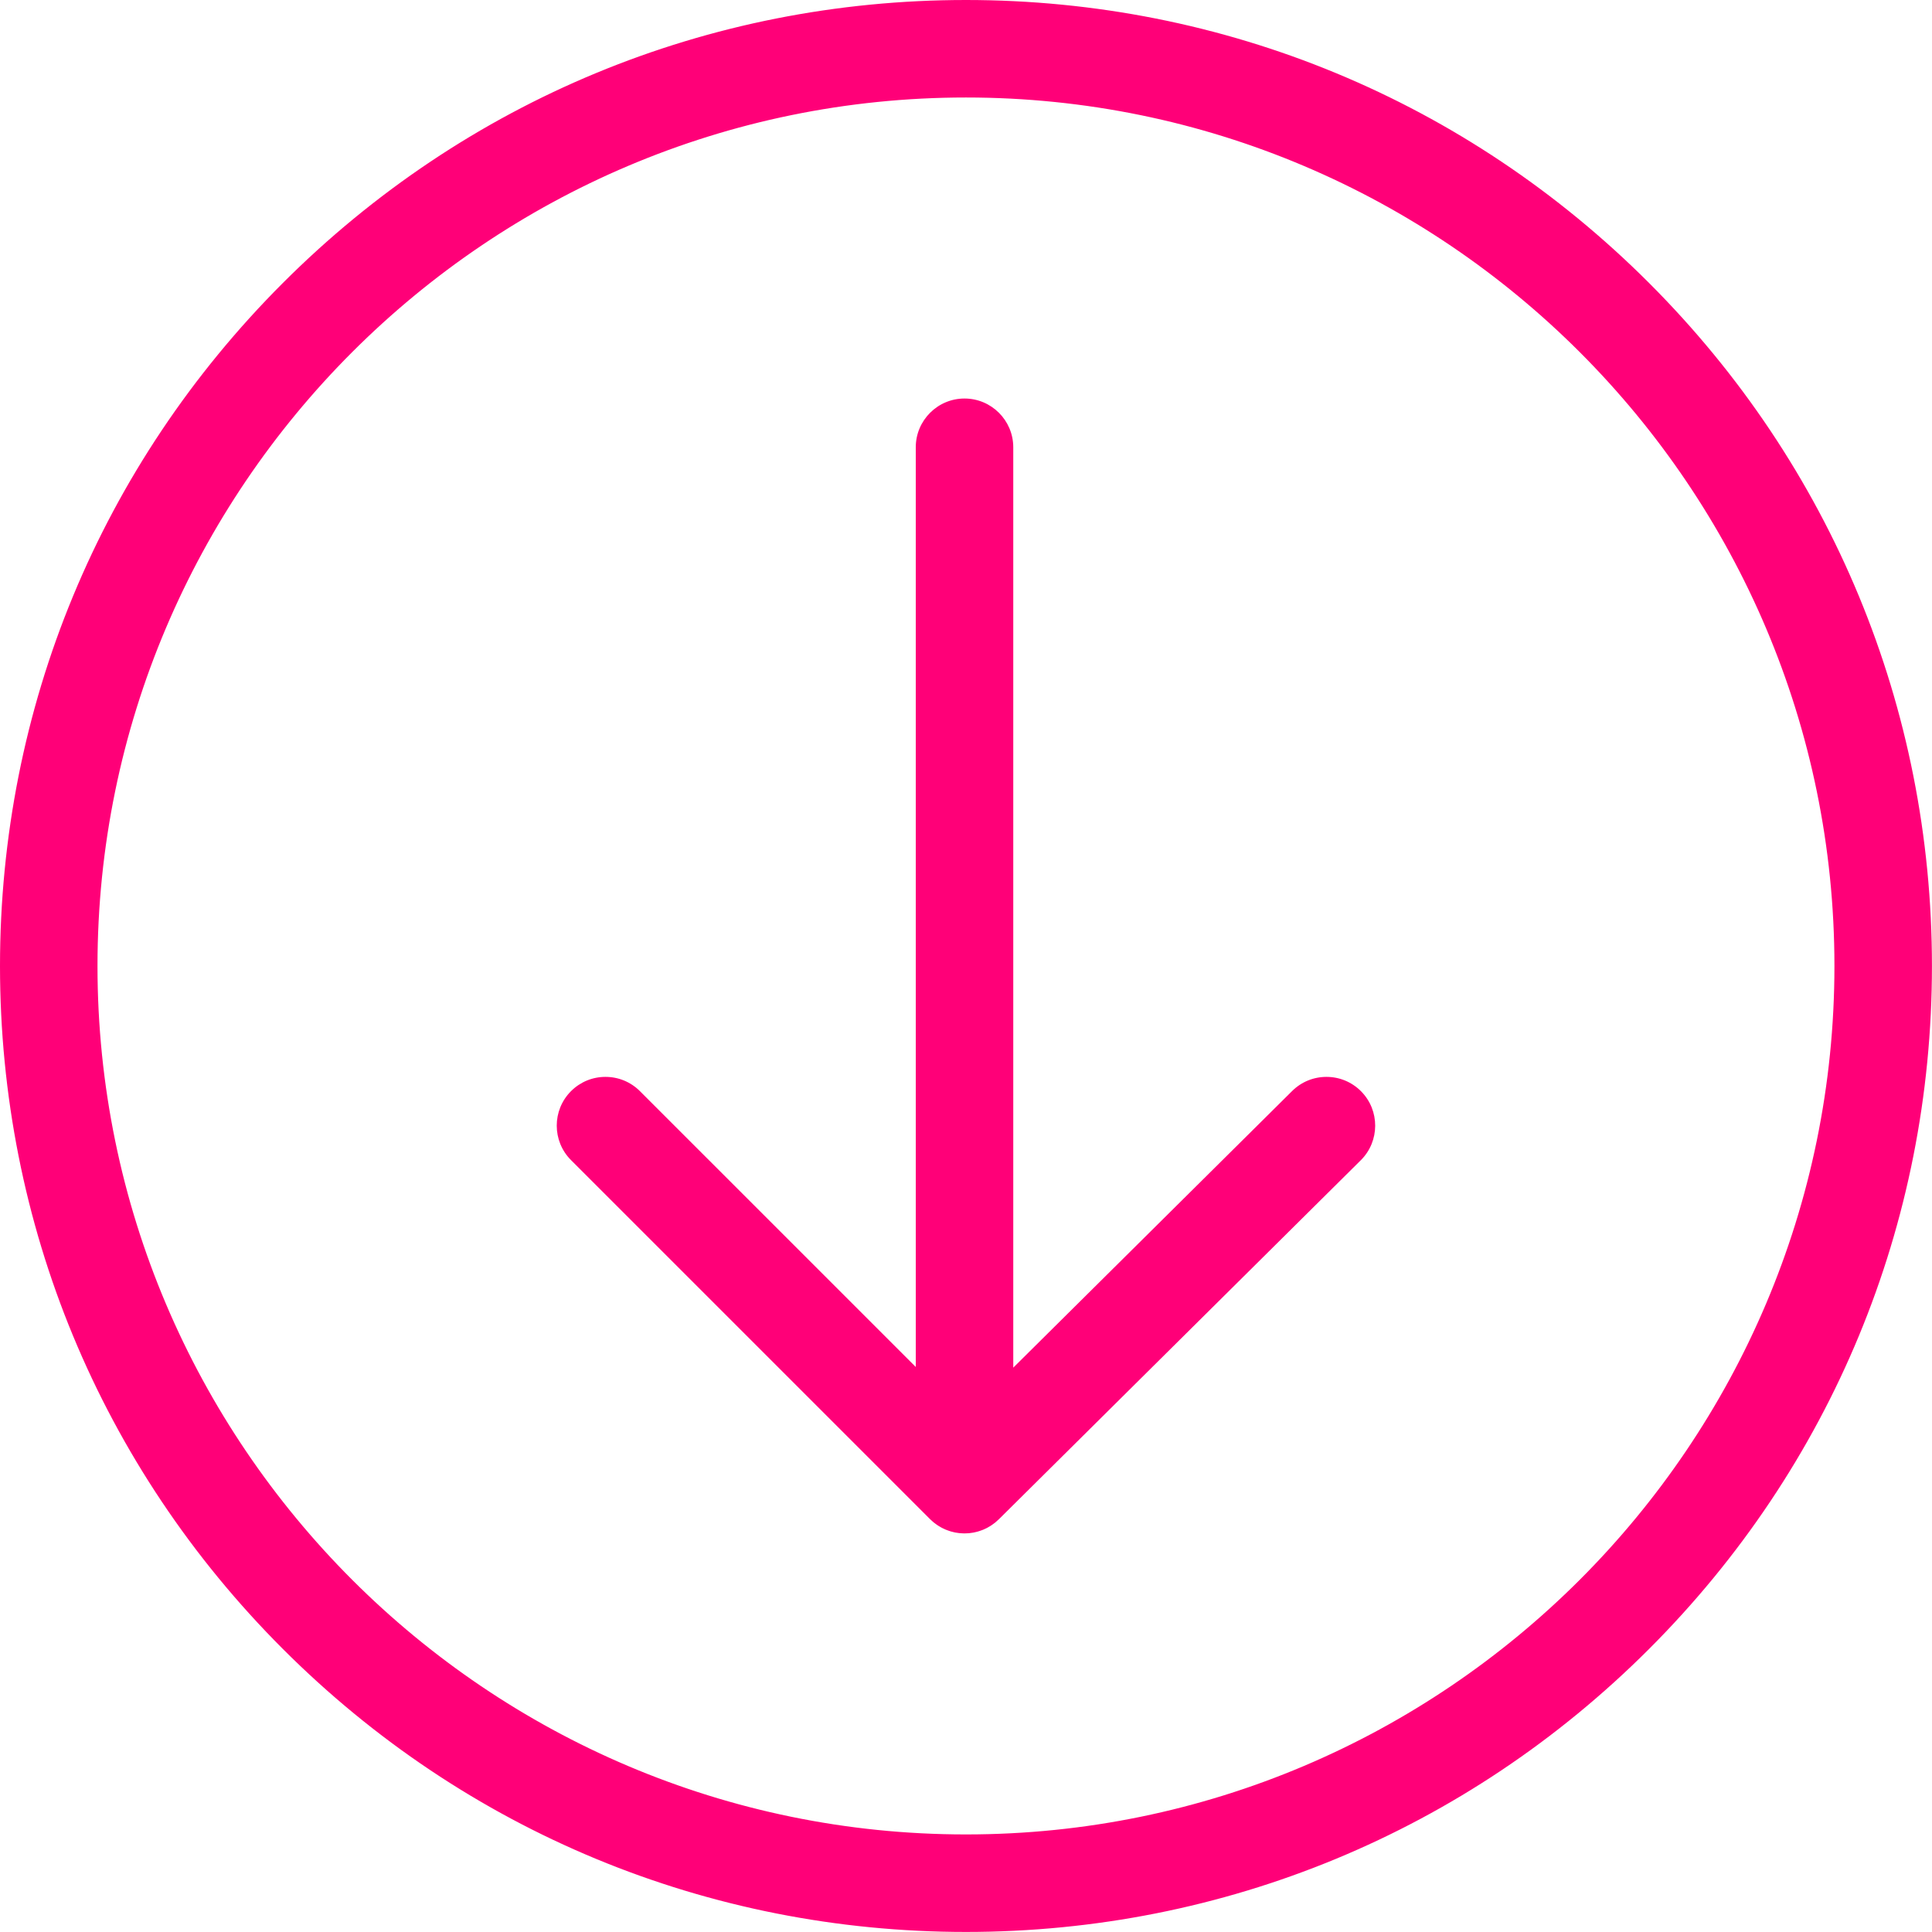 <?xml version="1.0" encoding="UTF-8" standalone="no"?><svg xmlns="http://www.w3.org/2000/svg" xmlns:xlink="http://www.w3.org/1999/xlink" fill="#000000" height="1100.4" preserveAspectRatio="xMidYMid meet" version="1" viewBox="0.0 0.0 1100.4 1100.4" width="1100.4" zoomAndPan="magnify"><g fill="#ff0078" id="change1_1"><path d="M 1045.328 550.184 C 1045.328 823.211 823.211 1045.328 550.184 1045.328 C 277.156 1045.328 55.031 823.211 55.031 550.184 C 55.031 277.156 277.156 55.031 550.184 55.031 C 823.211 55.031 1045.328 277.156 1045.328 550.184 Z M 1099.871 550.184 C 1099.871 403.359 1042.691 265.32 938.867 161.5 C 835.047 57.68 697.008 0.5 550.184 0.5 C 403.355 0.5 265.32 57.68 161.496 161.5 C 57.676 265.32 0.5 403.359 0.5 550.184 C 0.5 697.008 57.676 835.047 161.496 938.867 C 265.32 1042.691 403.355 1099.871 550.184 1099.871 C 697.008 1099.871 835.047 1042.691 938.867 938.867 C 1042.691 835.047 1099.871 697.008 1099.871 550.184" fill="inherit"/><path d="M 550.184 55.531 C 277.434 55.531 55.531 277.43 55.531 550.184 C 55.531 822.934 277.434 1044.828 550.184 1044.828 C 822.934 1044.828 1044.828 822.934 1044.828 550.184 C 1044.828 277.43 822.934 55.531 550.184 55.531 Z M 550.184 1045.828 C 276.879 1045.828 54.531 823.484 54.531 550.184 C 54.531 276.879 276.879 54.531 550.184 54.531 C 823.484 54.531 1045.828 276.879 1045.828 550.184 C 1045.828 823.484 823.484 1045.828 550.184 1045.828 Z M 550.184 1 C 403.492 1 265.578 58.129 161.852 161.852 C 58.125 265.578 1 403.492 1 550.184 C 1 696.875 58.125 834.785 161.852 938.516 C 265.578 1042.238 403.492 1099.371 550.184 1099.371 C 696.875 1099.371 834.789 1042.238 938.516 938.516 C 1042.238 834.785 1099.371 696.871 1099.371 550.184 C 1099.371 403.492 1042.238 265.578 938.516 161.852 C 834.785 58.129 696.875 1 550.184 1 Z M 550.184 1100.371 C 403.223 1100.371 265.062 1043.141 161.145 939.223 C 57.227 835.305 0 697.141 0 550.184 C 0 403.223 57.227 265.062 161.145 161.145 C 265.062 57.23 403.227 0 550.184 0 C 697.145 0 835.305 57.23 939.223 161.145 C 1043.141 265.062 1100.371 403.227 1100.371 550.184 C 1100.371 697.141 1043.141 835.305 939.223 939.223 C 835.309 1043.141 697.145 1100.371 550.184 1100.371" fill="inherit"/><path d="M 568.555 864.973 C 568.512 865.016 568.465 865.051 568.418 865.094 C 567.832 865.672 567.219 866.223 566.578 866.746 C 566.426 866.867 566.27 866.98 566.117 867.098 C 565.637 867.477 565.141 867.836 564.633 868.18 C 564.379 868.352 564.125 868.52 563.867 868.684 C 563.43 868.957 562.98 869.219 562.523 869.469 C 562.262 869.613 562 869.77 561.73 869.906 C 561.098 870.23 560.449 870.531 559.785 870.805 C 559.766 870.816 559.738 870.824 559.715 870.832 C 559.418 870.953 559.113 871.059 558.812 871.168 C 558.355 871.336 557.895 871.5 557.434 871.645 C 557.125 871.738 556.816 871.824 556.508 871.91 C 556 872.047 555.492 872.168 554.984 872.277 C 554.727 872.328 554.473 872.391 554.211 872.438 C 553.441 872.574 552.668 872.691 551.895 872.762 C 551.816 872.77 551.738 872.77 551.664 872.777 C 550.949 872.836 550.234 872.867 549.523 872.867 C 549.281 872.871 549.043 872.863 548.805 872.859 C 548.234 872.848 547.668 872.816 547.102 872.77 C 546.852 872.75 546.602 872.734 546.352 872.703 C 545.668 872.629 544.984 872.531 544.309 872.402 C 544.121 872.367 543.938 872.328 543.75 872.289 C 543.102 872.152 542.461 871.992 541.82 871.812 C 541.52 871.723 541.219 871.621 540.914 871.527 C 540.465 871.379 540.016 871.223 539.574 871.051 C 539.262 870.93 538.953 870.812 538.648 870.684 C 538.105 870.453 537.574 870.199 537.047 869.934 C 536.758 869.785 536.473 869.637 536.188 869.48 C 535.637 869.176 535.09 868.852 534.559 868.508 C 534.312 868.348 534.074 868.18 533.836 868.016 C 533.367 867.691 532.91 867.352 532.461 866.996 C 532.262 866.836 532.062 866.684 531.863 866.52 C 531.25 866.004 530.648 865.469 530.074 864.895 L 325.578 660.402 C 314.93 649.754 314.93 632.488 325.578 621.84 C 336.227 611.191 353.488 611.191 364.141 621.84 L 522.09 779.789 L 522.09 254.75 C 522.09 239.691 534.297 227.484 549.355 227.484 C 564.41 227.484 576.621 239.691 576.621 254.75 L 576.621 780.164 L 736.305 621.762 C 741.621 616.488 748.562 613.855 755.508 613.855 C 762.52 613.855 769.531 616.547 774.863 621.918 C 785.469 632.609 785.398 649.871 774.707 660.477 L 568.555 864.973" fill="inherit"/><path d="M 344.859 614.355 C 337.711 614.355 330.988 617.137 325.934 622.195 C 315.496 632.629 315.496 649.609 325.934 660.047 L 530.43 864.543 C 530.934 865.047 531.508 865.57 532.188 866.137 C 532.324 866.25 532.461 866.359 532.602 866.469 L 532.77 866.602 C 533.211 866.949 533.66 867.285 534.117 867.602 L 534.215 867.668 C 534.418 867.812 534.621 867.953 534.828 868.086 C 535.352 868.426 535.887 868.742 536.43 869.043 C 536.711 869.195 536.988 869.344 537.273 869.484 C 537.789 869.746 538.312 869.996 538.844 870.223 C 539.117 870.34 539.395 870.445 539.676 870.555 C 540.188 870.75 540.629 870.906 541.07 871.051 L 541.227 871.102 C 541.473 871.18 541.715 871.262 541.961 871.328 C 542.582 871.508 543.219 871.668 543.852 871.801 C 544.035 871.84 544.219 871.875 544.398 871.91 C 545.047 872.031 545.719 872.133 546.406 872.207 C 546.598 872.23 546.785 872.242 546.973 872.258 L 547.145 872.273 C 547.699 872.32 548.258 872.348 548.812 872.359 L 548.969 872.363 C 549.152 872.367 549.336 872.371 549.52 872.367 C 550.246 872.363 550.953 872.336 551.621 872.277 L 551.75 872.27 C 552.559 872.199 553.305 872.094 554.121 871.945 C 554.297 871.914 554.469 871.875 554.637 871.84 L 554.879 871.785 C 555.379 871.68 555.879 871.562 556.375 871.43 C 556.68 871.348 556.984 871.258 557.285 871.164 C 557.738 871.023 558.188 870.867 558.637 870.699 L 558.938 870.59 C 559.137 870.52 559.332 870.449 559.527 870.367 C 560.223 870.086 560.848 869.797 561.504 869.461 C 561.68 869.371 561.852 869.273 562.02 869.18 L 562.281 869.031 C 562.73 868.785 563.172 868.531 563.602 868.258 C 563.852 868.102 564.102 867.938 564.352 867.766 C 564.852 867.43 565.336 867.074 565.809 866.703 L 566.008 866.555 C 566.094 866.492 566.18 866.426 566.262 866.359 C 566.867 865.867 567.477 865.32 568.07 864.738 L 568.16 864.656 L 568.555 864.973 L 568.203 864.617 L 774.355 660.121 C 784.836 649.73 784.902 632.746 774.508 622.27 C 769.445 617.164 762.695 614.355 755.508 614.355 C 748.398 614.355 741.703 617.113 736.656 622.117 L 576.121 781.363 L 576.121 254.75 C 576.121 239.992 564.113 227.984 549.355 227.984 C 534.594 227.984 522.59 239.992 522.59 254.75 L 522.59 780.996 L 363.785 622.195 C 358.73 617.137 352.008 614.355 344.859 614.355 Z M 549.461 873.367 C 549.285 873.367 549.117 873.367 548.945 873.363 L 548.797 873.359 C 548.215 873.348 547.637 873.316 547.059 873.27 L 546.895 873.254 C 546.695 873.238 546.496 873.223 546.297 873.203 C 545.586 873.121 544.887 873.02 544.215 872.895 C 544.027 872.859 543.836 872.82 543.645 872.781 C 542.988 872.641 542.328 872.477 541.684 872.293 C 541.426 872.219 541.172 872.137 540.918 872.051 L 540.762 872 C 540.301 871.852 539.848 871.691 539.395 871.516 C 539.027 871.375 538.738 871.266 538.453 871.145 C 537.902 870.906 537.359 870.648 536.82 870.379 C 536.527 870.23 536.234 870.078 535.945 869.918 C 535.363 869.594 534.805 869.262 534.285 868.926 C 534.07 868.785 533.855 868.637 533.645 868.488 L 533.551 868.426 C 533.074 868.094 532.609 867.746 532.152 867.387 L 531.984 867.258 C 531.836 867.141 531.688 867.023 531.543 866.902 C 530.844 866.316 530.246 865.777 529.723 865.25 L 325.227 660.754 C 314.398 649.93 314.398 632.312 325.227 621.488 C 330.469 616.242 337.441 613.355 344.859 613.355 C 352.273 613.355 359.246 616.242 364.492 621.488 L 521.59 778.582 L 521.59 254.75 C 521.59 239.441 534.043 226.984 549.355 226.984 C 564.664 226.984 577.121 239.441 577.121 254.75 L 577.121 778.965 L 735.953 621.406 C 741.188 616.215 748.133 613.355 755.508 613.355 C 762.965 613.355 769.965 616.27 775.219 621.566 C 786 632.434 785.93 650.051 775.062 660.832 L 568.895 865.344 L 568.809 865.414 C 568.152 866.055 567.523 866.621 566.895 867.133 C 566.801 867.211 566.703 867.285 566.605 867.355 L 566.426 867.492 C 565.934 867.875 565.434 868.242 564.914 868.594 C 564.656 868.77 564.395 868.941 564.133 869.105 C 563.688 869.387 563.23 869.652 562.766 869.906 L 562.516 870.047 C 562.332 870.152 562.145 870.258 561.961 870.352 C 561.277 870.699 560.629 870.996 559.98 871.27 C 559.695 871.379 559.484 871.457 559.273 871.531 L 558.984 871.637 C 558.52 871.809 558.055 871.973 557.582 872.121 C 557.27 872.219 556.953 872.309 556.637 872.395 C 556.121 872.535 555.605 872.656 555.086 872.766 L 554.852 872.816 C 554.668 872.855 554.484 872.895 554.301 872.93 C 553.453 873.082 552.684 873.191 551.938 873.262 L 551.793 873.27 C 551.016 873.332 550.281 873.363 549.523 873.367 C 549.504 873.367 549.48 873.367 549.461 873.367" fill="inherit"/></g></svg>